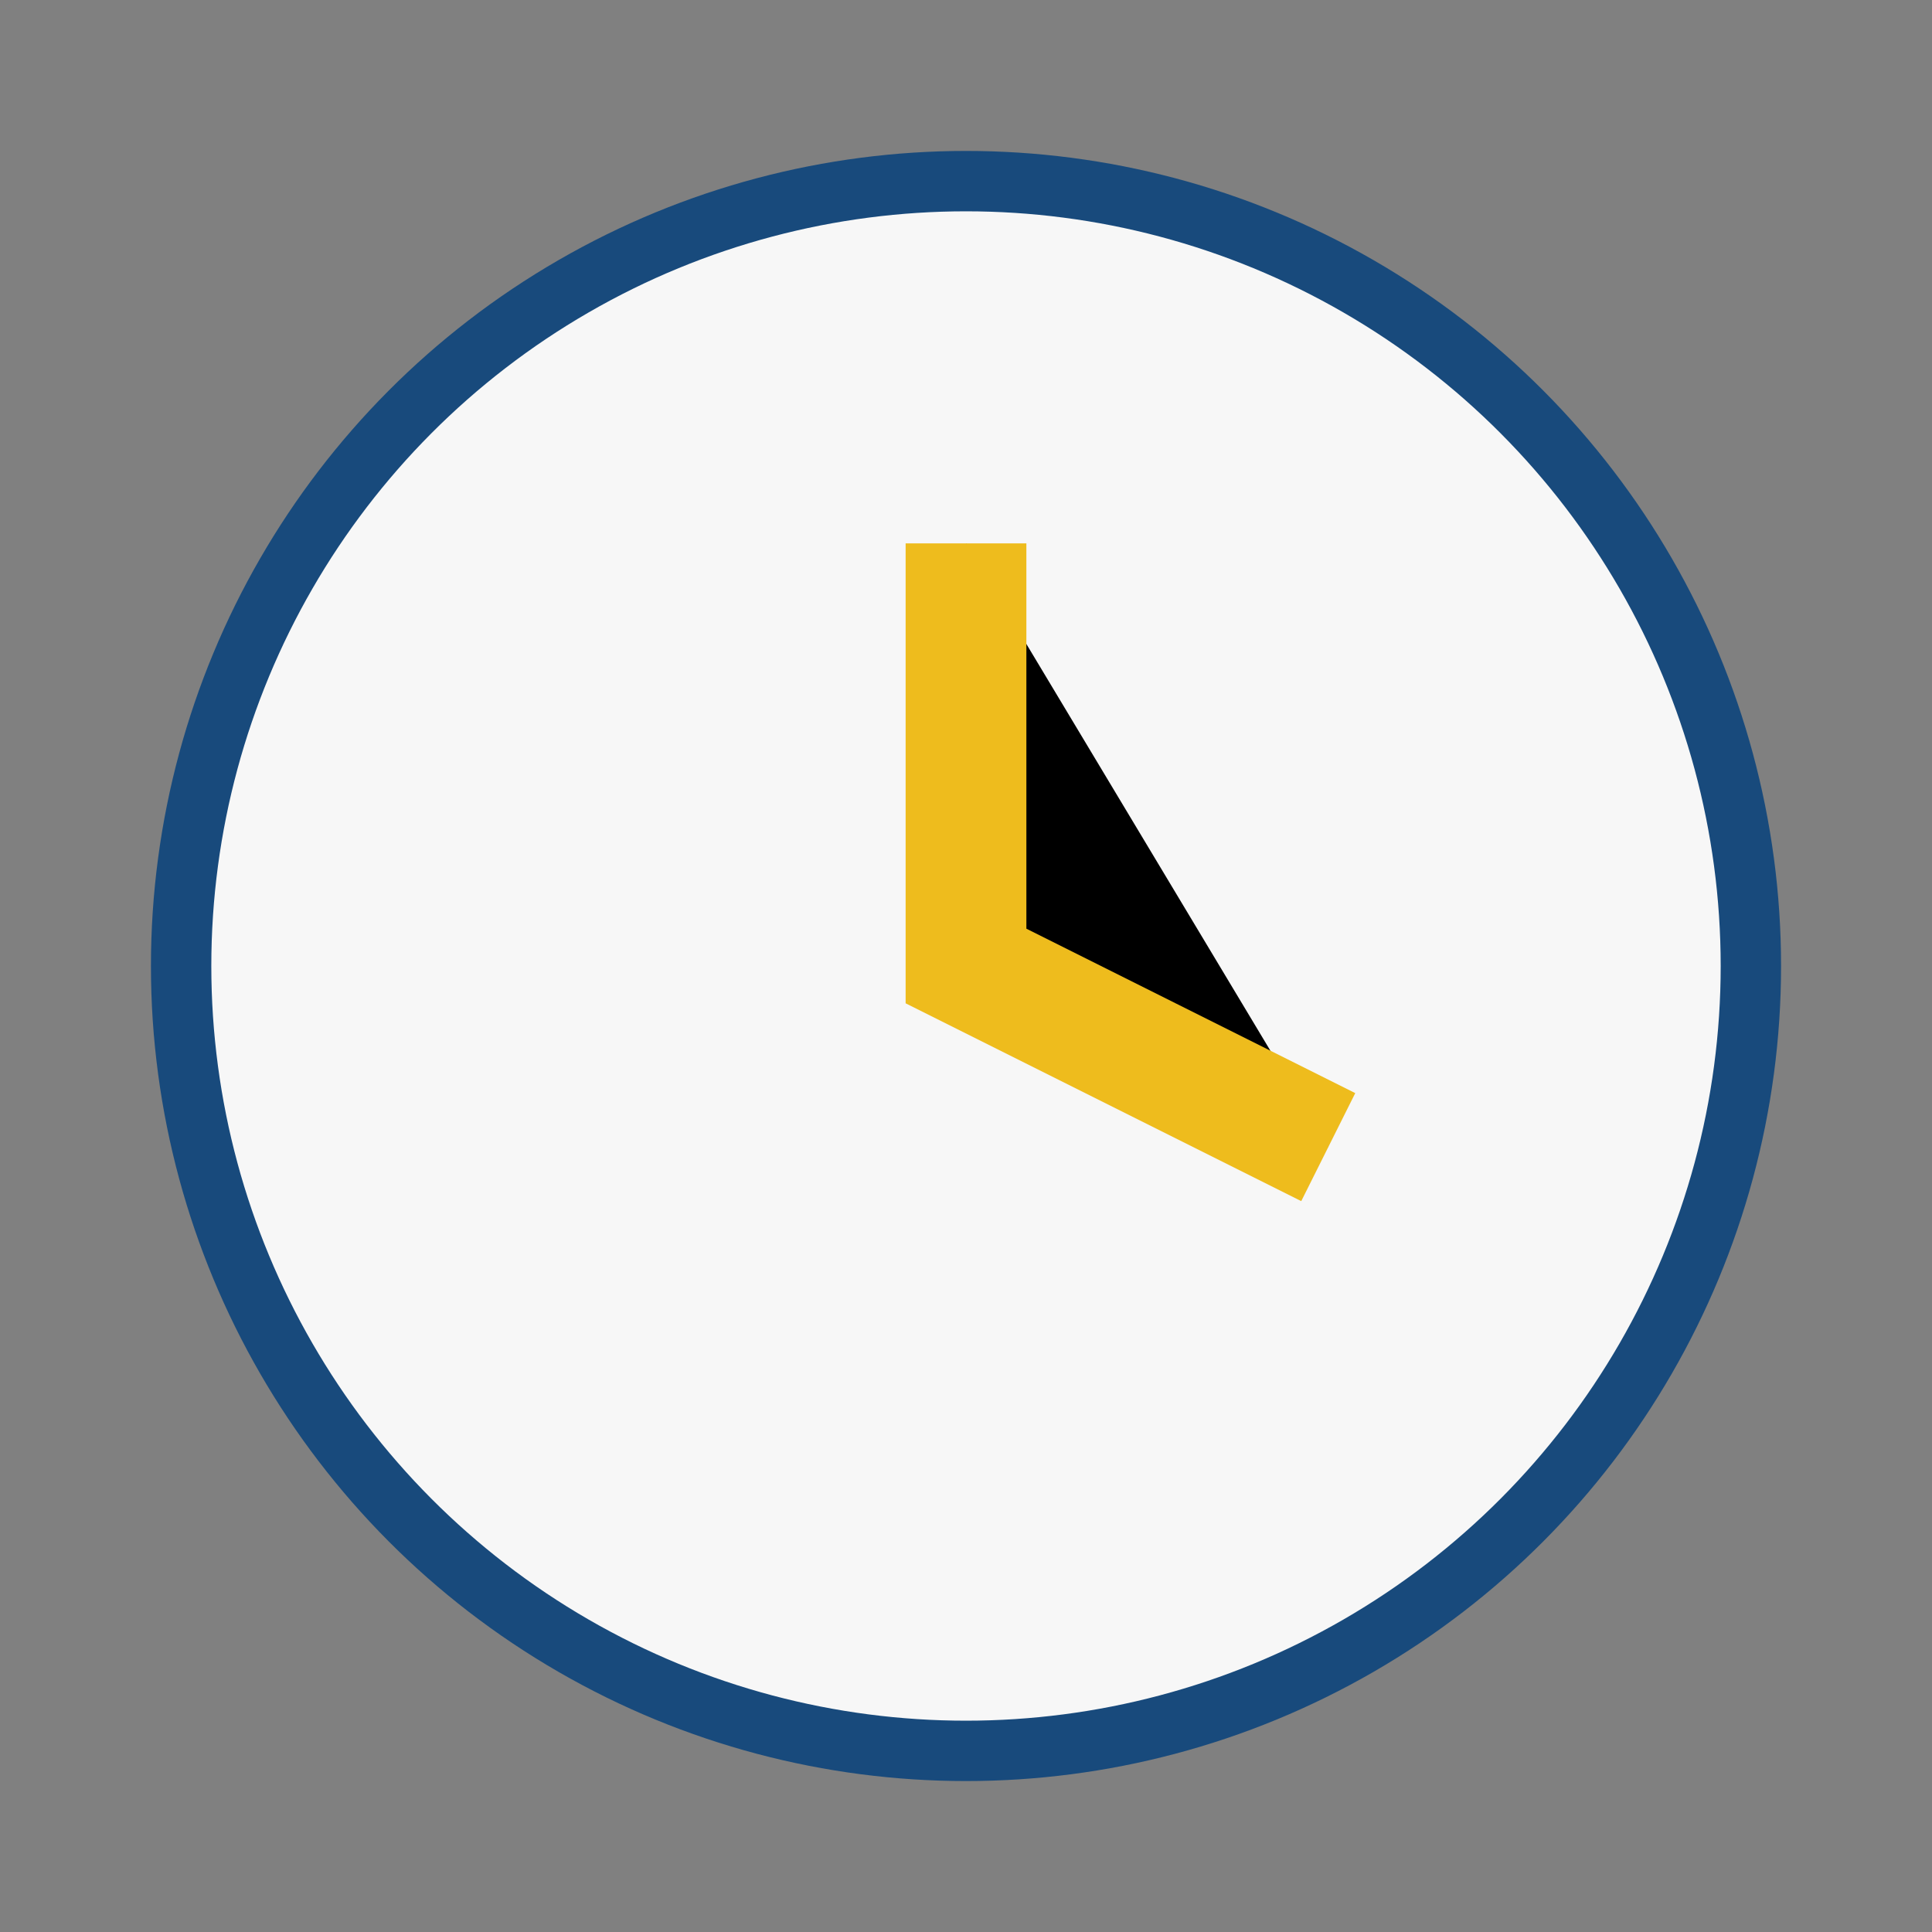 <?xml version="1.0" encoding="UTF-8"?>
<svg xmlns="http://www.w3.org/2000/svg" width="32" height="32" viewBox="0 0 32 32"><rect x="0" y="0" width="32" height="32" fill="#808080" stroke="none"/><circle cx="16" cy="16" r="13" fill="#F7F7F7" stroke="#184A7C"/><path d="M16 9v7l6 3" stroke="#EEBC1D" stroke-width="2"/></svg>